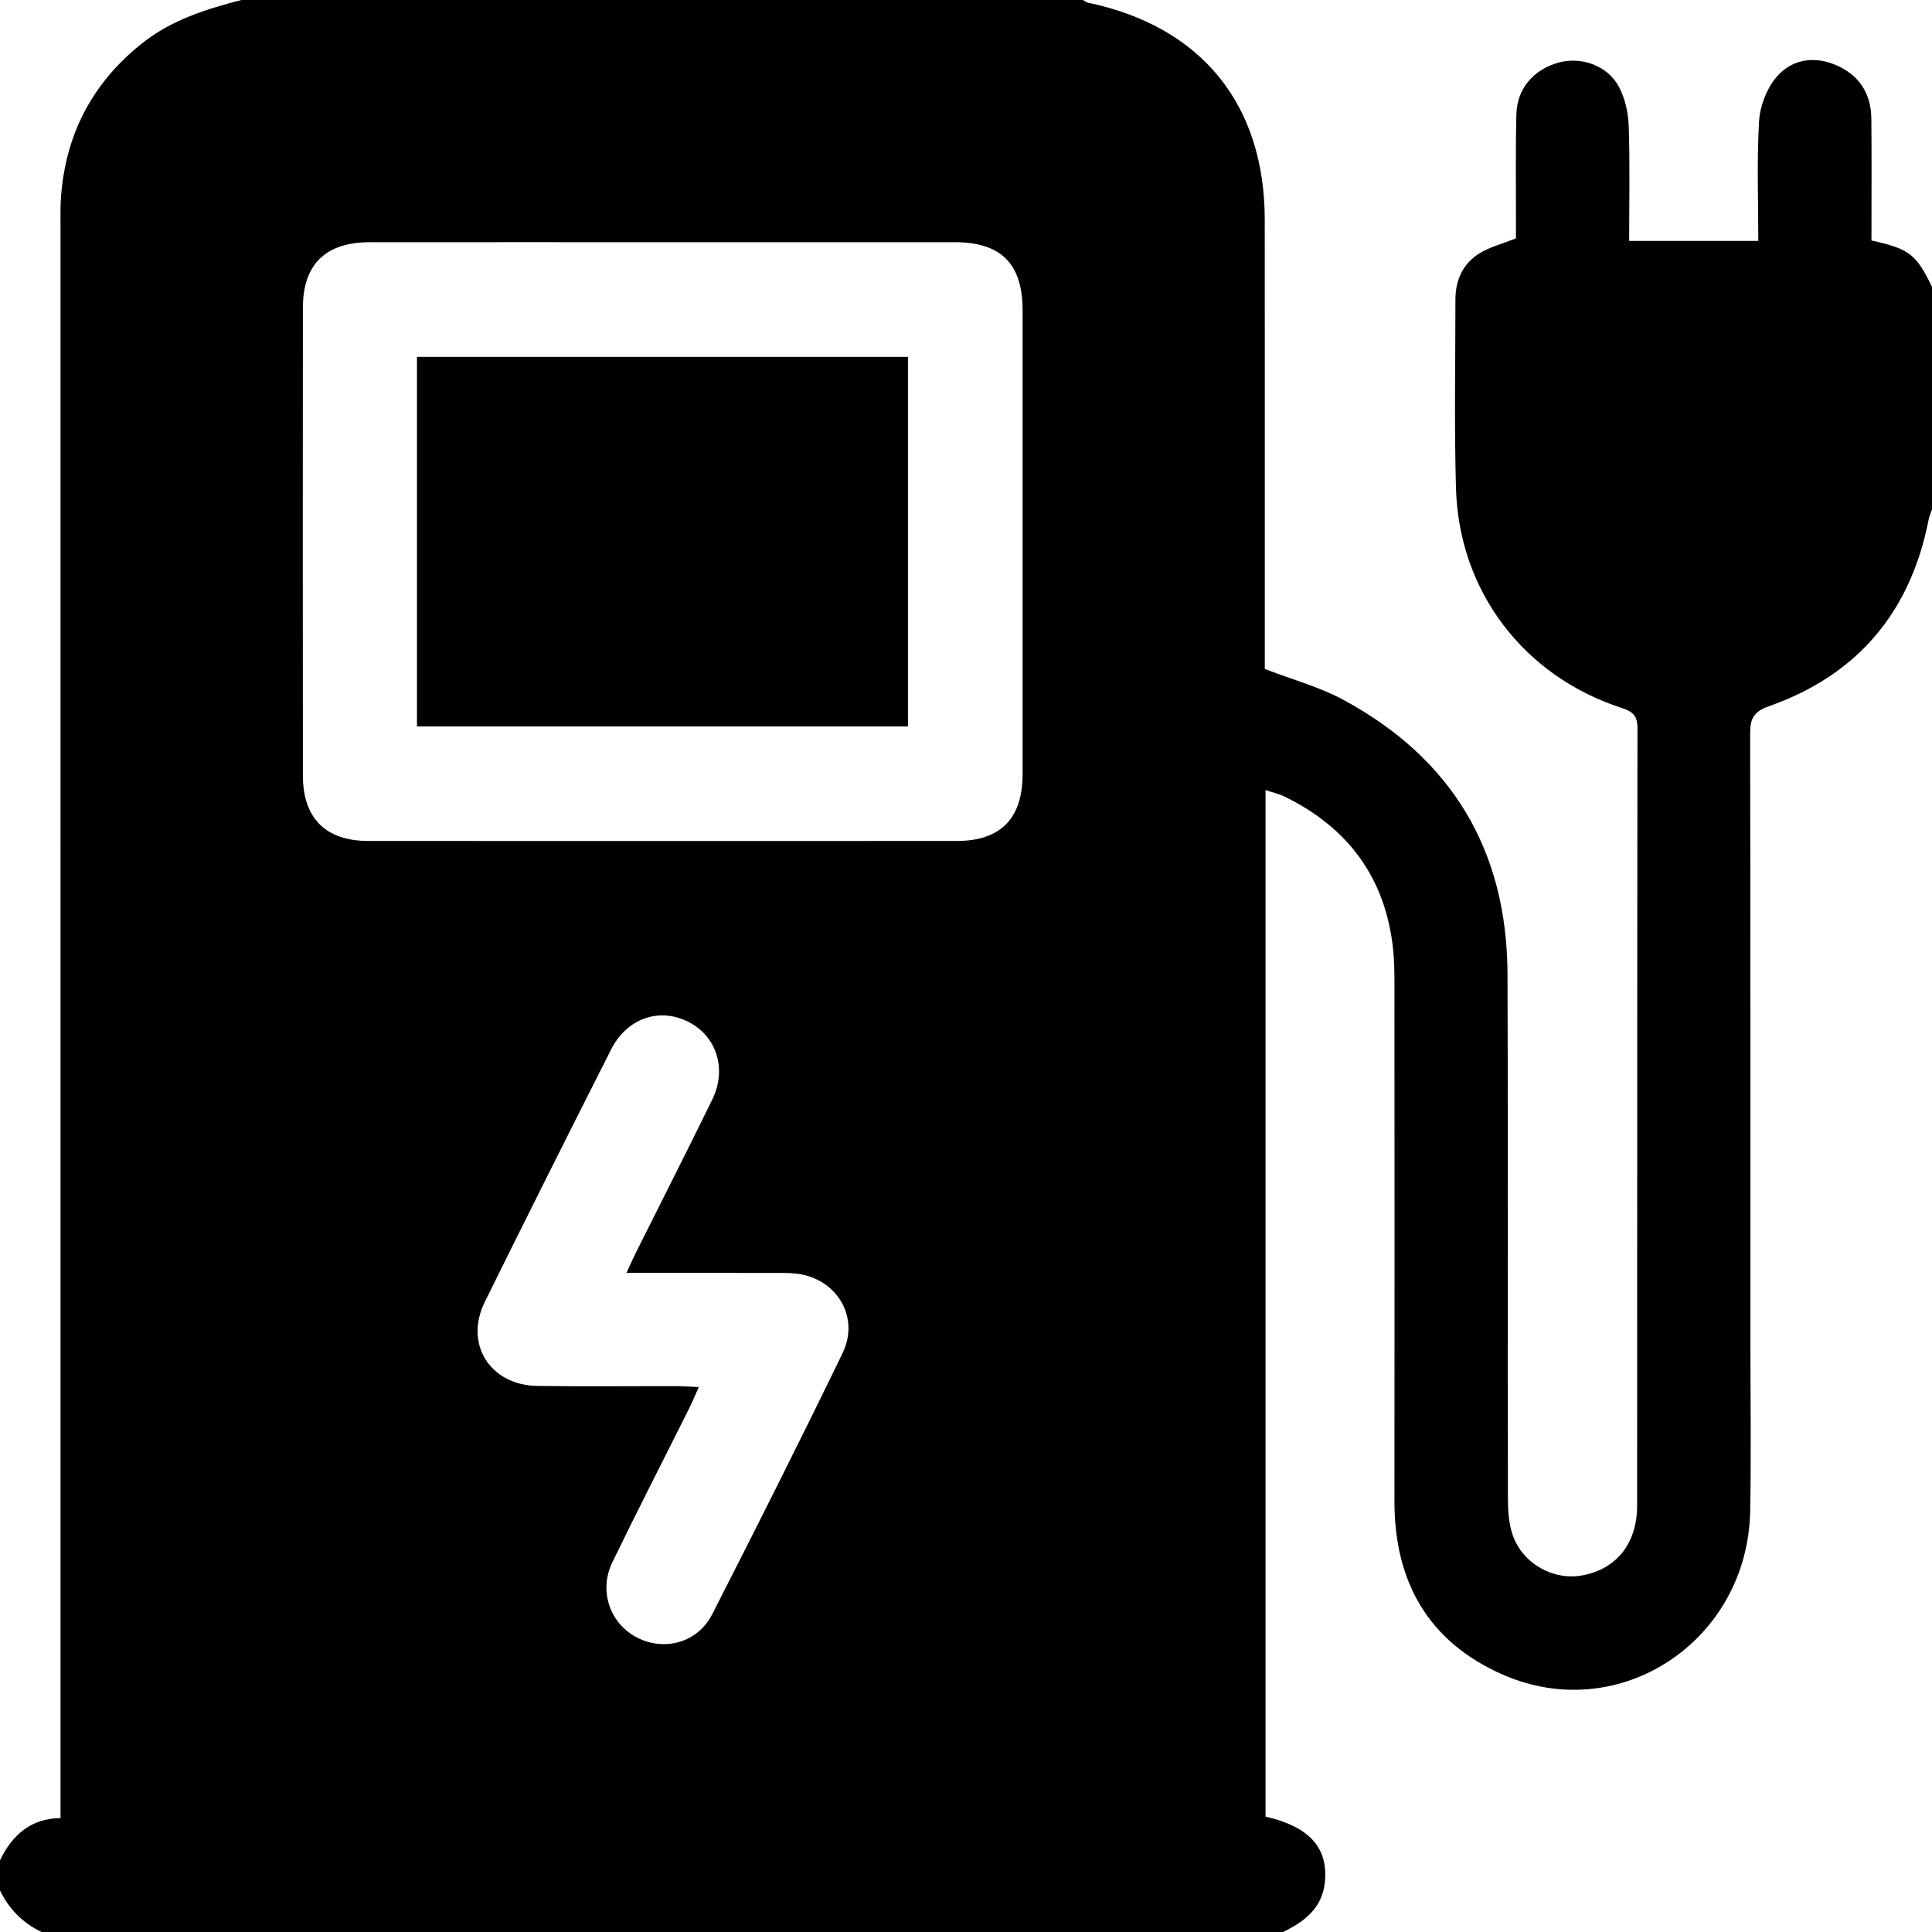 <?xml version="1.0" encoding="utf-8"?>
<!-- Generator: Adobe Illustrator 17.0.0, SVG Export Plug-In . SVG Version: 6.00 Build 0)  -->
<!DOCTYPE svg PUBLIC "-//W3C//DTD SVG 1.1//EN" "http://www.w3.org/Graphics/SVG/1.1/DTD/svg11.dtd">
<svg version="1.1" id="Layer_1" xmlns="http://www.w3.org/2000/svg" xmlns:xlink="http://www.w3.org/1999/xlink" x="0px" y="0px"
	 width="283.465px" height="283.465px" viewBox="0 0 283.465 283.465" enable-background="new 0 0 283.465 283.465"
	 xml:space="preserve">
<g>
	<path d="M274.582,35.286c0-5.911,0.041-11.887-0.015-17.861c-0.035-3.66-1.754-6.386-5.12-7.848
		c-3.3-1.432-6.601-0.896-8.848,1.785c-1.413,1.686-2.374,4.213-2.505,6.423c-0.342,5.774-0.115,11.582-0.115,17.561
		c-6.341,0-12.461,0-18.946,0c0-5.651,0.12-11.248-0.065-16.834c-0.065-1.952-0.526-4.07-1.436-5.777
		c-1.663-3.12-5.516-4.463-8.821-3.564c-3.656,0.995-6.12,3.805-6.221,7.542c-0.139,5.163-0.055,10.331-0.066,15.497
		c-0.002,1.004,0,2.008,0,2.764c-1.968,0.783-3.792,1.243-5.324,2.179c-2.453,1.498-3.558,3.924-3.558,6.795
		c-0.001,9.225-0.18,18.456,0.08,27.674c0.425,15.097,9.906,27.568,24.308,32.247c1.687,0.548,2.324,1.175,2.322,3
		c-0.053,38.008-0.032,76.017-0.05,114.025c-0.003,5.585-3.072,9.379-8.135,10.263c-4.206,0.734-8.667-1.743-10.12-5.932
		c-0.587-1.691-0.703-3.611-0.706-5.427c-0.043-25.646,0.05-51.293-0.058-76.939c-0.077-18.111-8.19-31.617-24.133-40.206
		c-3.524-1.898-7.494-2.967-11.479-4.503c0-0.894,0-1.994,0-3.093c0-20.942,0.013-41.883-0.004-62.824
		c-0.014-16.963-9.325-28.361-25.952-31.847c-0.255-0.053-0.48-0.253-0.719-0.384C117.741,0,76.587,0,35.433,0
		c-5.171,1.336-10.221,2.904-14.519,6.304c-7.369,5.828-11.327,13.413-11.975,22.75C8.843,30.432,8.88,31.82,8.88,33.203
		c-0.002,76.556-0.002,153.112-0.002,229.668c0,1.193,0,2.386,0,3.878c-4.391,0.052-7.092,2.508-8.878,6.196
		c0,1.476,0,2.953,0,4.429c1.324,2.736,3.355,4.765,6.09,6.09c60.716,0,121.432,0,182.148,0c3.196-1.53,5.808-3.544,6.163-7.431
		c0.453-4.963-2.332-8.03-8.718-9.501c0-50.038,0-100.102,0-150.61c1.034,0.347,1.971,0.55,2.807,0.959
		c9.326,4.565,14.772,11.925,15.901,22.323c0.189,1.737,0.202,3.499,0.203,5.249c0.012,25.272,0.027,50.544,0.001,75.817
		c-0.012,11.877,5.036,20.713,16.001,25.476c17.135,7.443,35.822-5.045,36.192-24.025c0.161-8.298,0.033-16.602,0.033-24.903
		c0.001-29.699,0.019-59.399-0.039-89.098c-0.004-2.182,0.407-3.274,2.773-4.108c12.988-4.58,20.759-13.809,23.408-27.338
		c0.102-0.523,0.331-1.022,0.501-1.532c0-10.888,0-21.777,0-32.665C281.118,37.272,280.148,36.514,274.582,35.286z M123.618,198.544
		c-6.222,12.84-12.634,25.59-19.121,38.299c-2.112,4.137-6.907,5.47-10.925,3.473c-4.042-2.01-5.786-6.853-3.729-11.095
		c3.695-7.62,7.564-15.157,11.348-22.734c0.438-0.877,0.806-1.788,1.336-2.974c-1.285-0.056-2.261-0.134-3.238-0.136
		c-6.822-0.012-13.646,0.07-20.467-0.033c-6.91-0.104-10.73-6.151-7.705-12.295c6.1-12.391,12.308-24.729,18.537-37.056
		c2.333-4.617,7.1-6.238,11.374-4.051c4.117,2.107,5.665,6.909,3.479,11.383c-3.678,7.529-7.481,14.996-11.224,22.493
		c-0.403,0.807-0.761,1.637-1.365,2.944c7.5,0,14.496-0.005,21.492,0.005c1.197,0.002,2.407-0.035,3.588,0.121
		C122.813,187.656,126.178,193.261,123.618,198.544z M150.034,113.627c-0.002,6.464-3.243,9.759-9.644,9.761
		c-28.786,0.011-57.572,0.012-86.359-0.001c-6.239-0.003-9.585-3.331-9.59-9.578c-0.021-22.881-0.02-45.763-0.001-68.644
		c0.005-6.388,3.327-9.621,9.824-9.627c14.393-0.013,28.786-0.004,43.179-0.004c14.209,0,28.417-0.006,42.626,0.003
		c6.827,0.004,9.965,3.158,9.967,10C150.039,68.233,150.041,90.93,150.034,113.627z"/>
	<path d="M61.179,106.58c24.245,0,48.167,0,72.038,0c0-18.222,0-36.237,0-54.216c-24.122,0-48.033,0-72.038,0
		C61.179,70.528,61.179,88.469,61.179,106.58z"/>
</g>
</svg>
